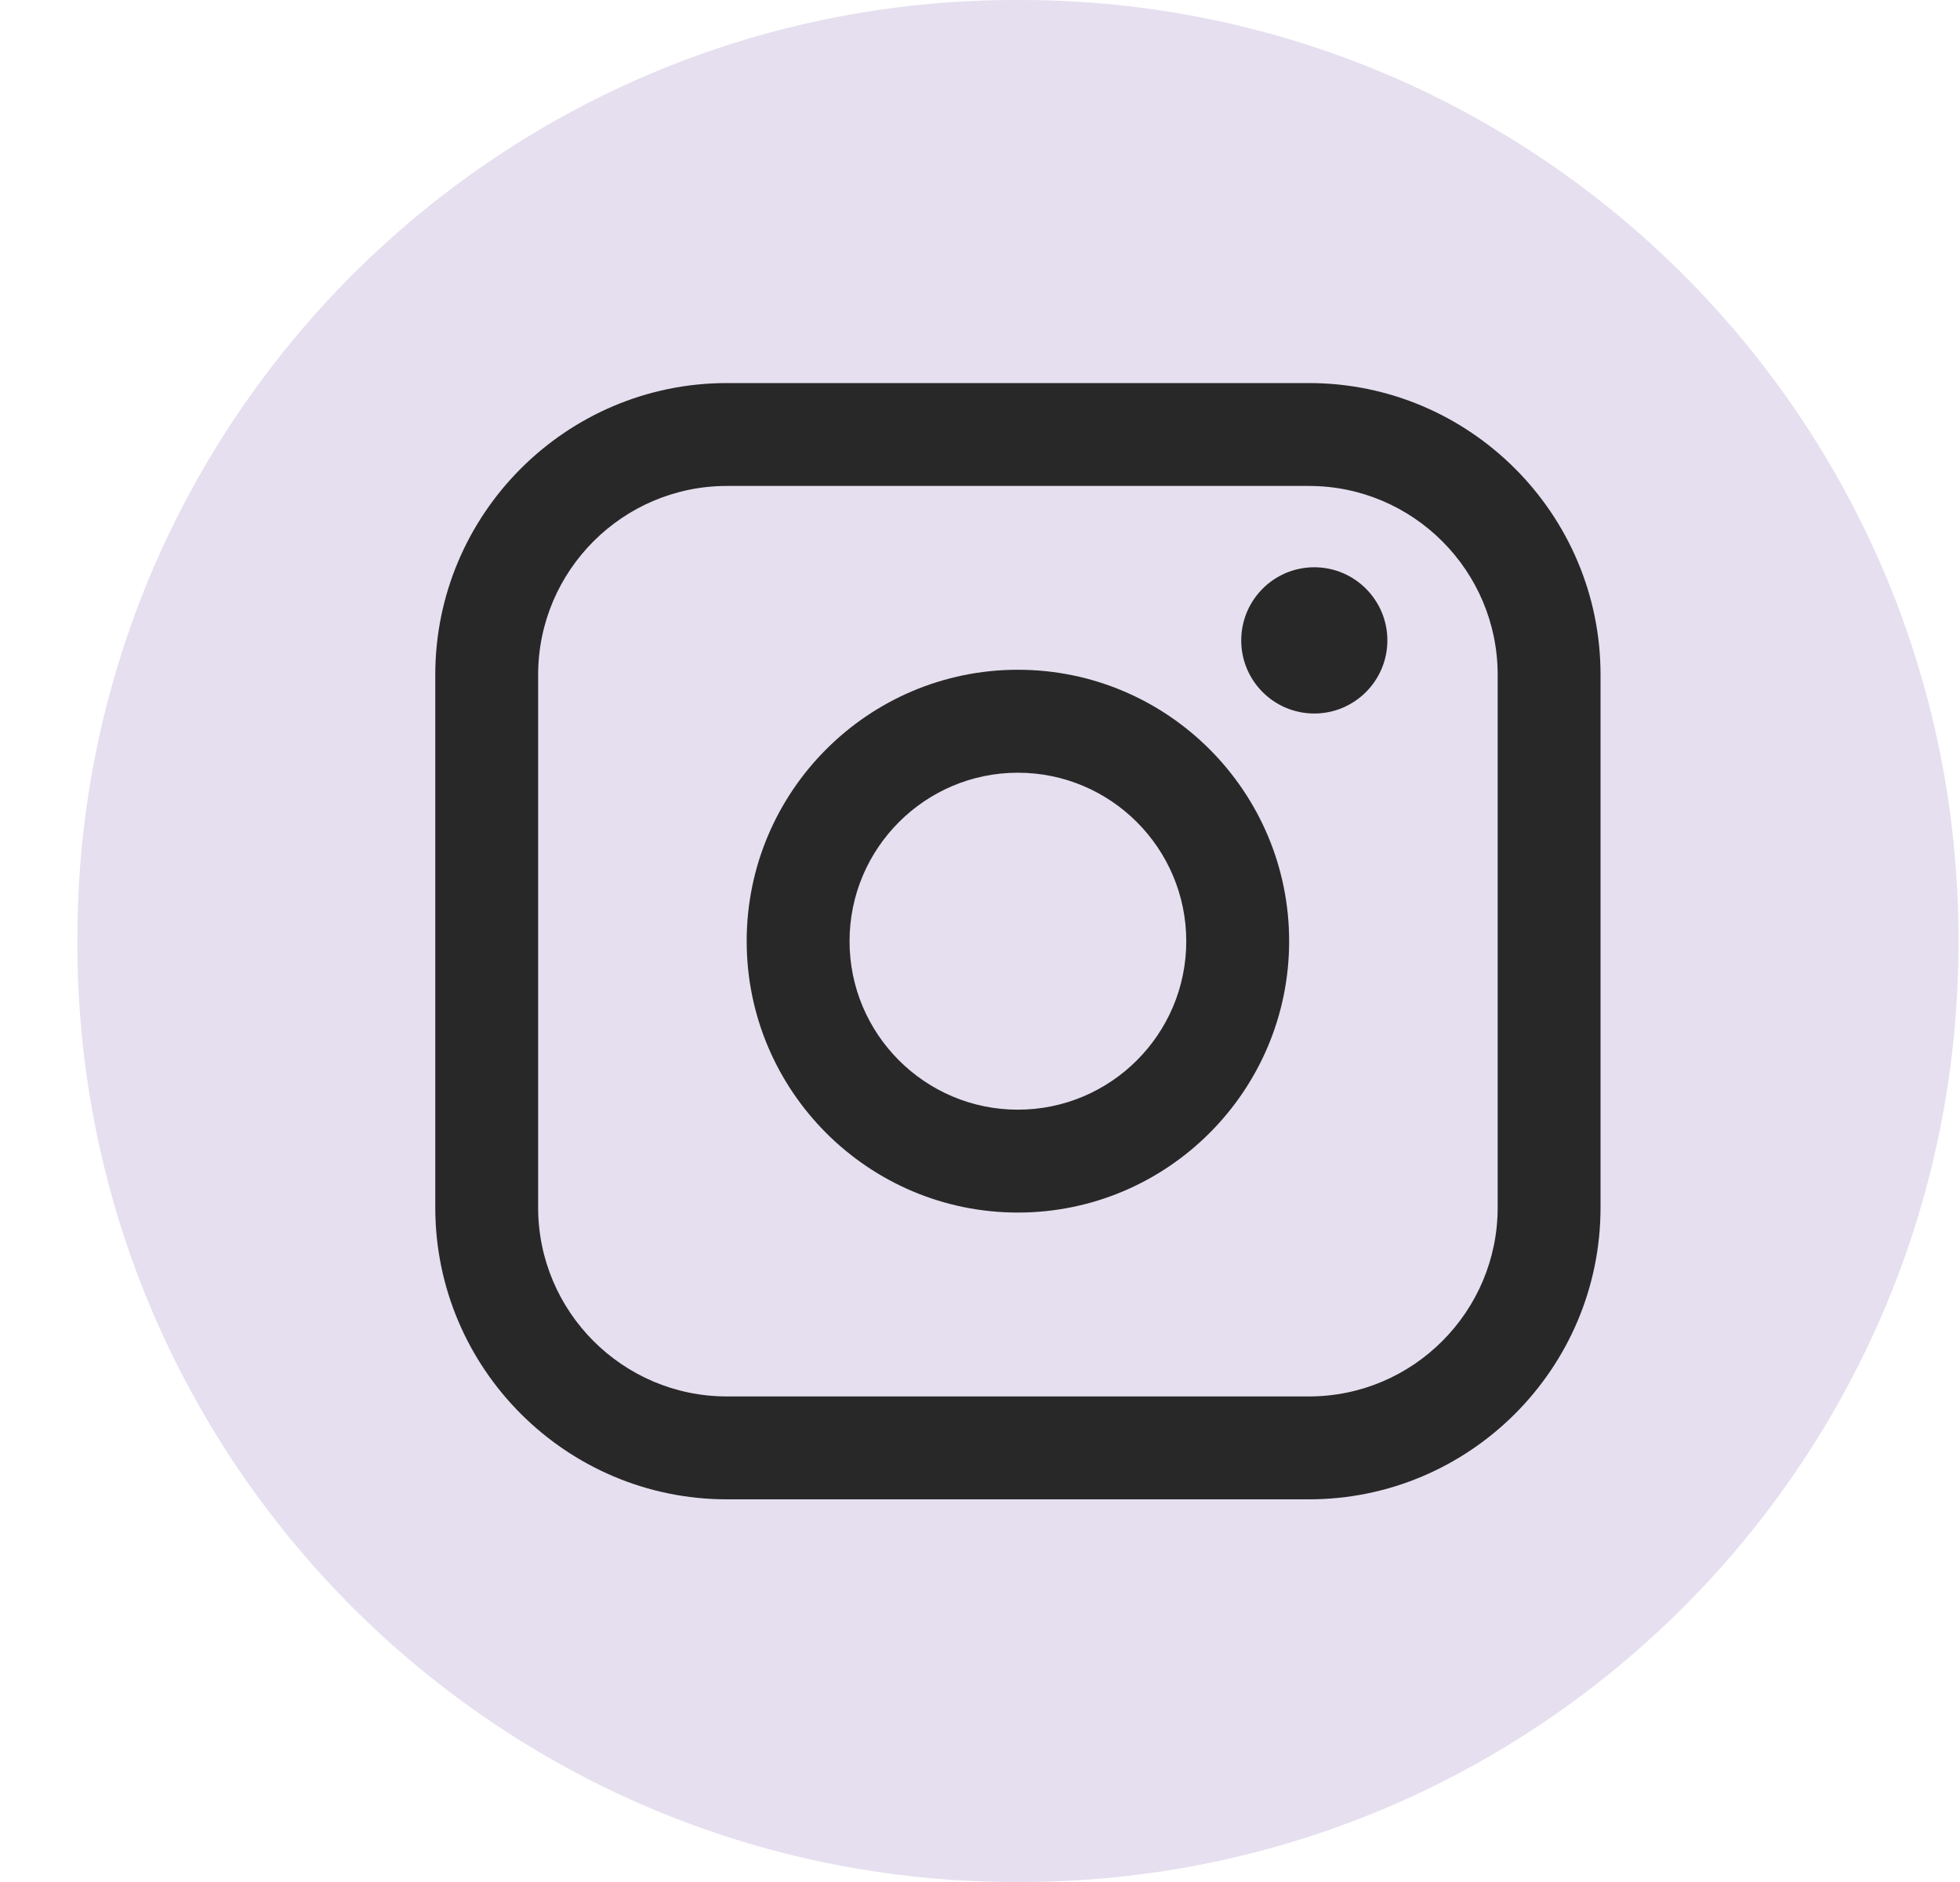 <svg width="25" height="24" viewBox="0 0 25 24" fill="none" xmlns="http://www.w3.org/2000/svg">
<path d="M13.011 0H12.956C6.345 0 0.987 5.36 0.987 11.973V12.027C0.987 18.64 6.345 24 12.956 24H13.011C19.621 24 24.98 18.64 24.98 12.027V11.973C24.98 5.36 19.621 0 13.011 0Z" fill="#E5DFEF"/>
<path d="M16.696 4.885H9.272C7.221 4.885 5.552 6.554 5.552 8.605V15.399C5.552 17.451 7.221 19.12 9.272 19.12H16.696C18.747 19.12 20.415 17.451 20.415 15.399V8.605C20.415 6.554 18.747 4.885 16.696 4.885ZM6.864 8.605C6.864 7.278 7.944 6.197 9.272 6.197H16.696C18.023 6.197 19.103 7.278 19.103 8.605V15.399C19.103 16.727 18.023 17.808 16.696 17.808H9.272C7.944 17.808 6.864 16.727 6.864 15.399V8.605Z" fill="#282828"/>
<path d="M12.983 15.463C14.891 15.463 16.443 13.911 16.443 12.002C16.443 10.093 14.892 8.541 12.983 8.541C11.075 8.541 9.524 10.093 9.524 12.002C9.524 13.911 11.075 15.463 12.983 15.463ZM12.983 9.854C14.168 9.854 15.131 10.818 15.131 12.003C15.131 13.188 14.168 14.151 12.983 14.151C11.799 14.151 10.836 13.188 10.836 12.003C10.836 10.818 11.799 9.854 12.983 9.854Z" fill="#282828"/>
<path d="M16.764 9.099C17.277 9.099 17.696 8.681 17.696 8.167C17.696 7.652 17.278 7.234 16.764 7.234C16.249 7.234 15.832 7.652 15.832 8.167C15.832 8.681 16.249 9.099 16.764 9.099Z" fill="#282828"/>
</svg>
